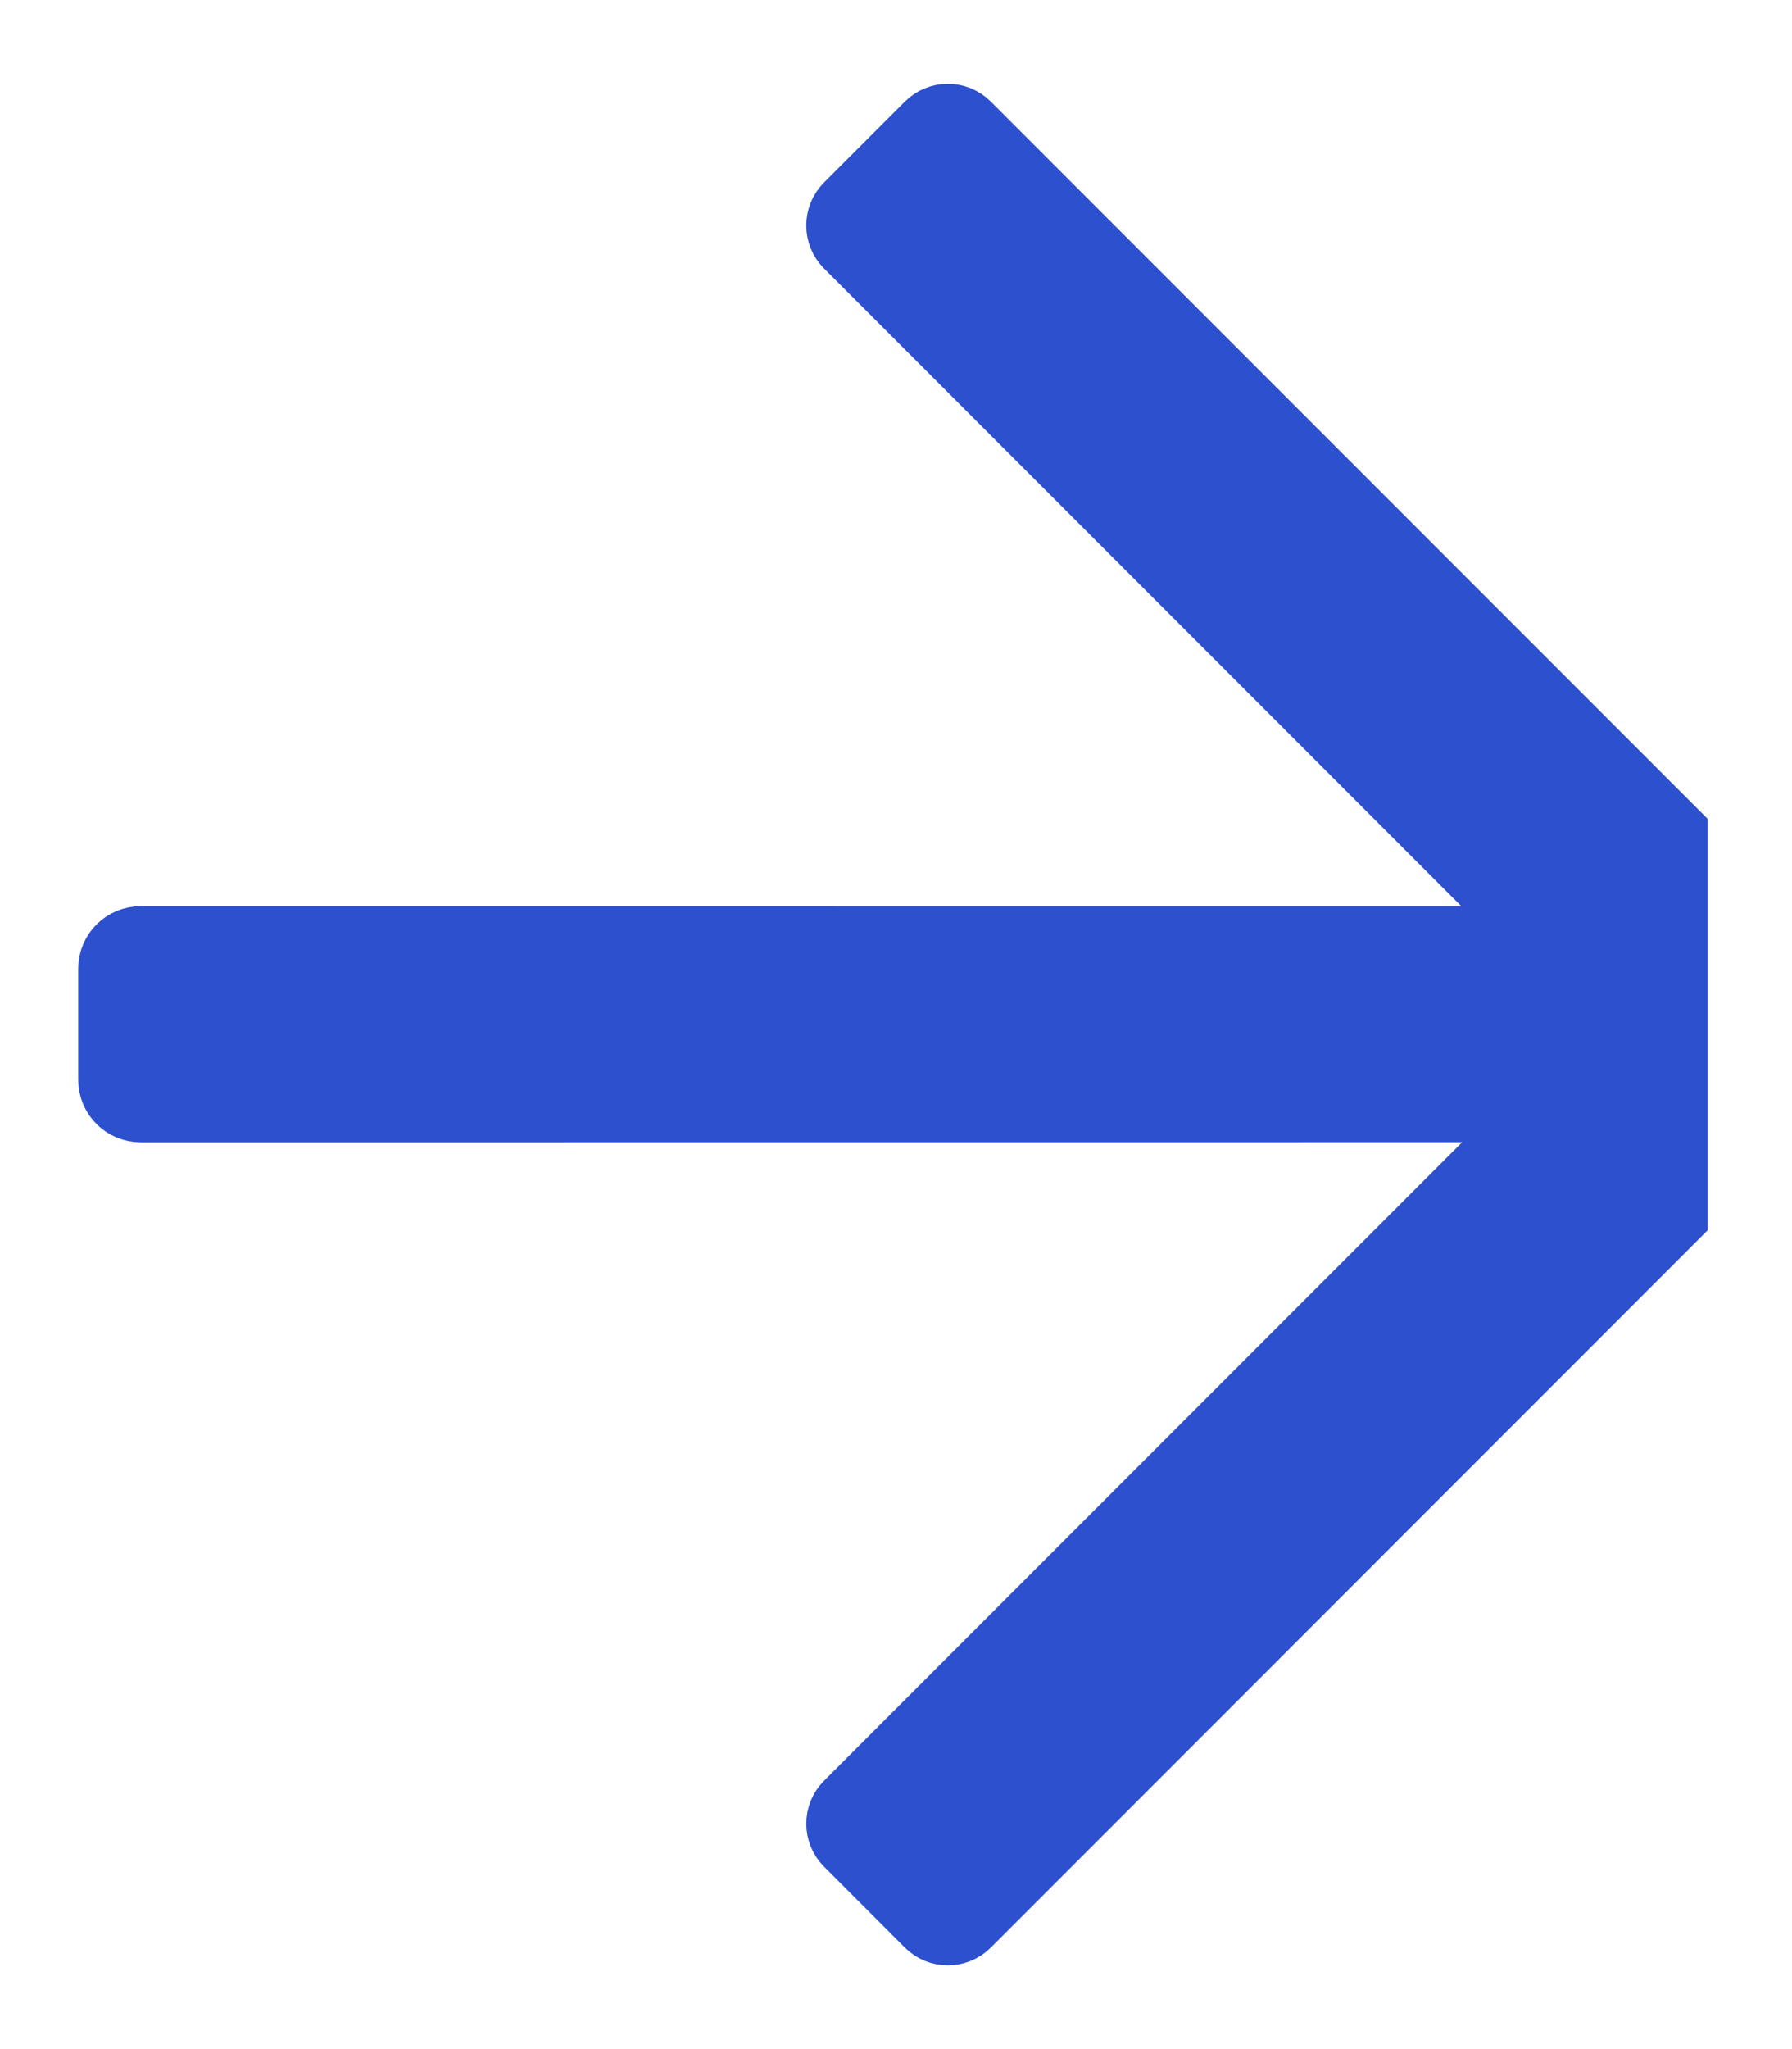 <svg width="21" height="24" viewBox="0 0 21 24" fill="none" xmlns="http://www.w3.org/2000/svg">
<path d="M19.512 14.202L19.512 9.798L11.258 1.544C11.174 1.46 11.04 1.461 10.957 1.544L10.011 2.49C9.928 2.573 9.927 2.708 10.011 2.792L17.626 10.408C17.704 10.486 17.747 10.591 17.748 10.701C17.748 10.929 17.562 11.115 17.334 11.115L1.648 11.114C1.521 11.114 1.417 11.217 1.417 11.344L1.417 12.649C1.417 12.776 1.521 12.879 1.648 12.879L17.334 12.878C17.562 12.878 17.748 13.064 17.748 13.293L17.748 13.301C17.748 13.41 17.704 13.517 17.626 13.594L10.01 21.211C9.928 21.293 9.928 21.427 10.01 21.509L10.958 22.458C11.04 22.54 11.174 22.54 11.257 22.458L19.512 14.202Z" fill="#2C50CE" stroke="#2C50CE"/>
</svg>
